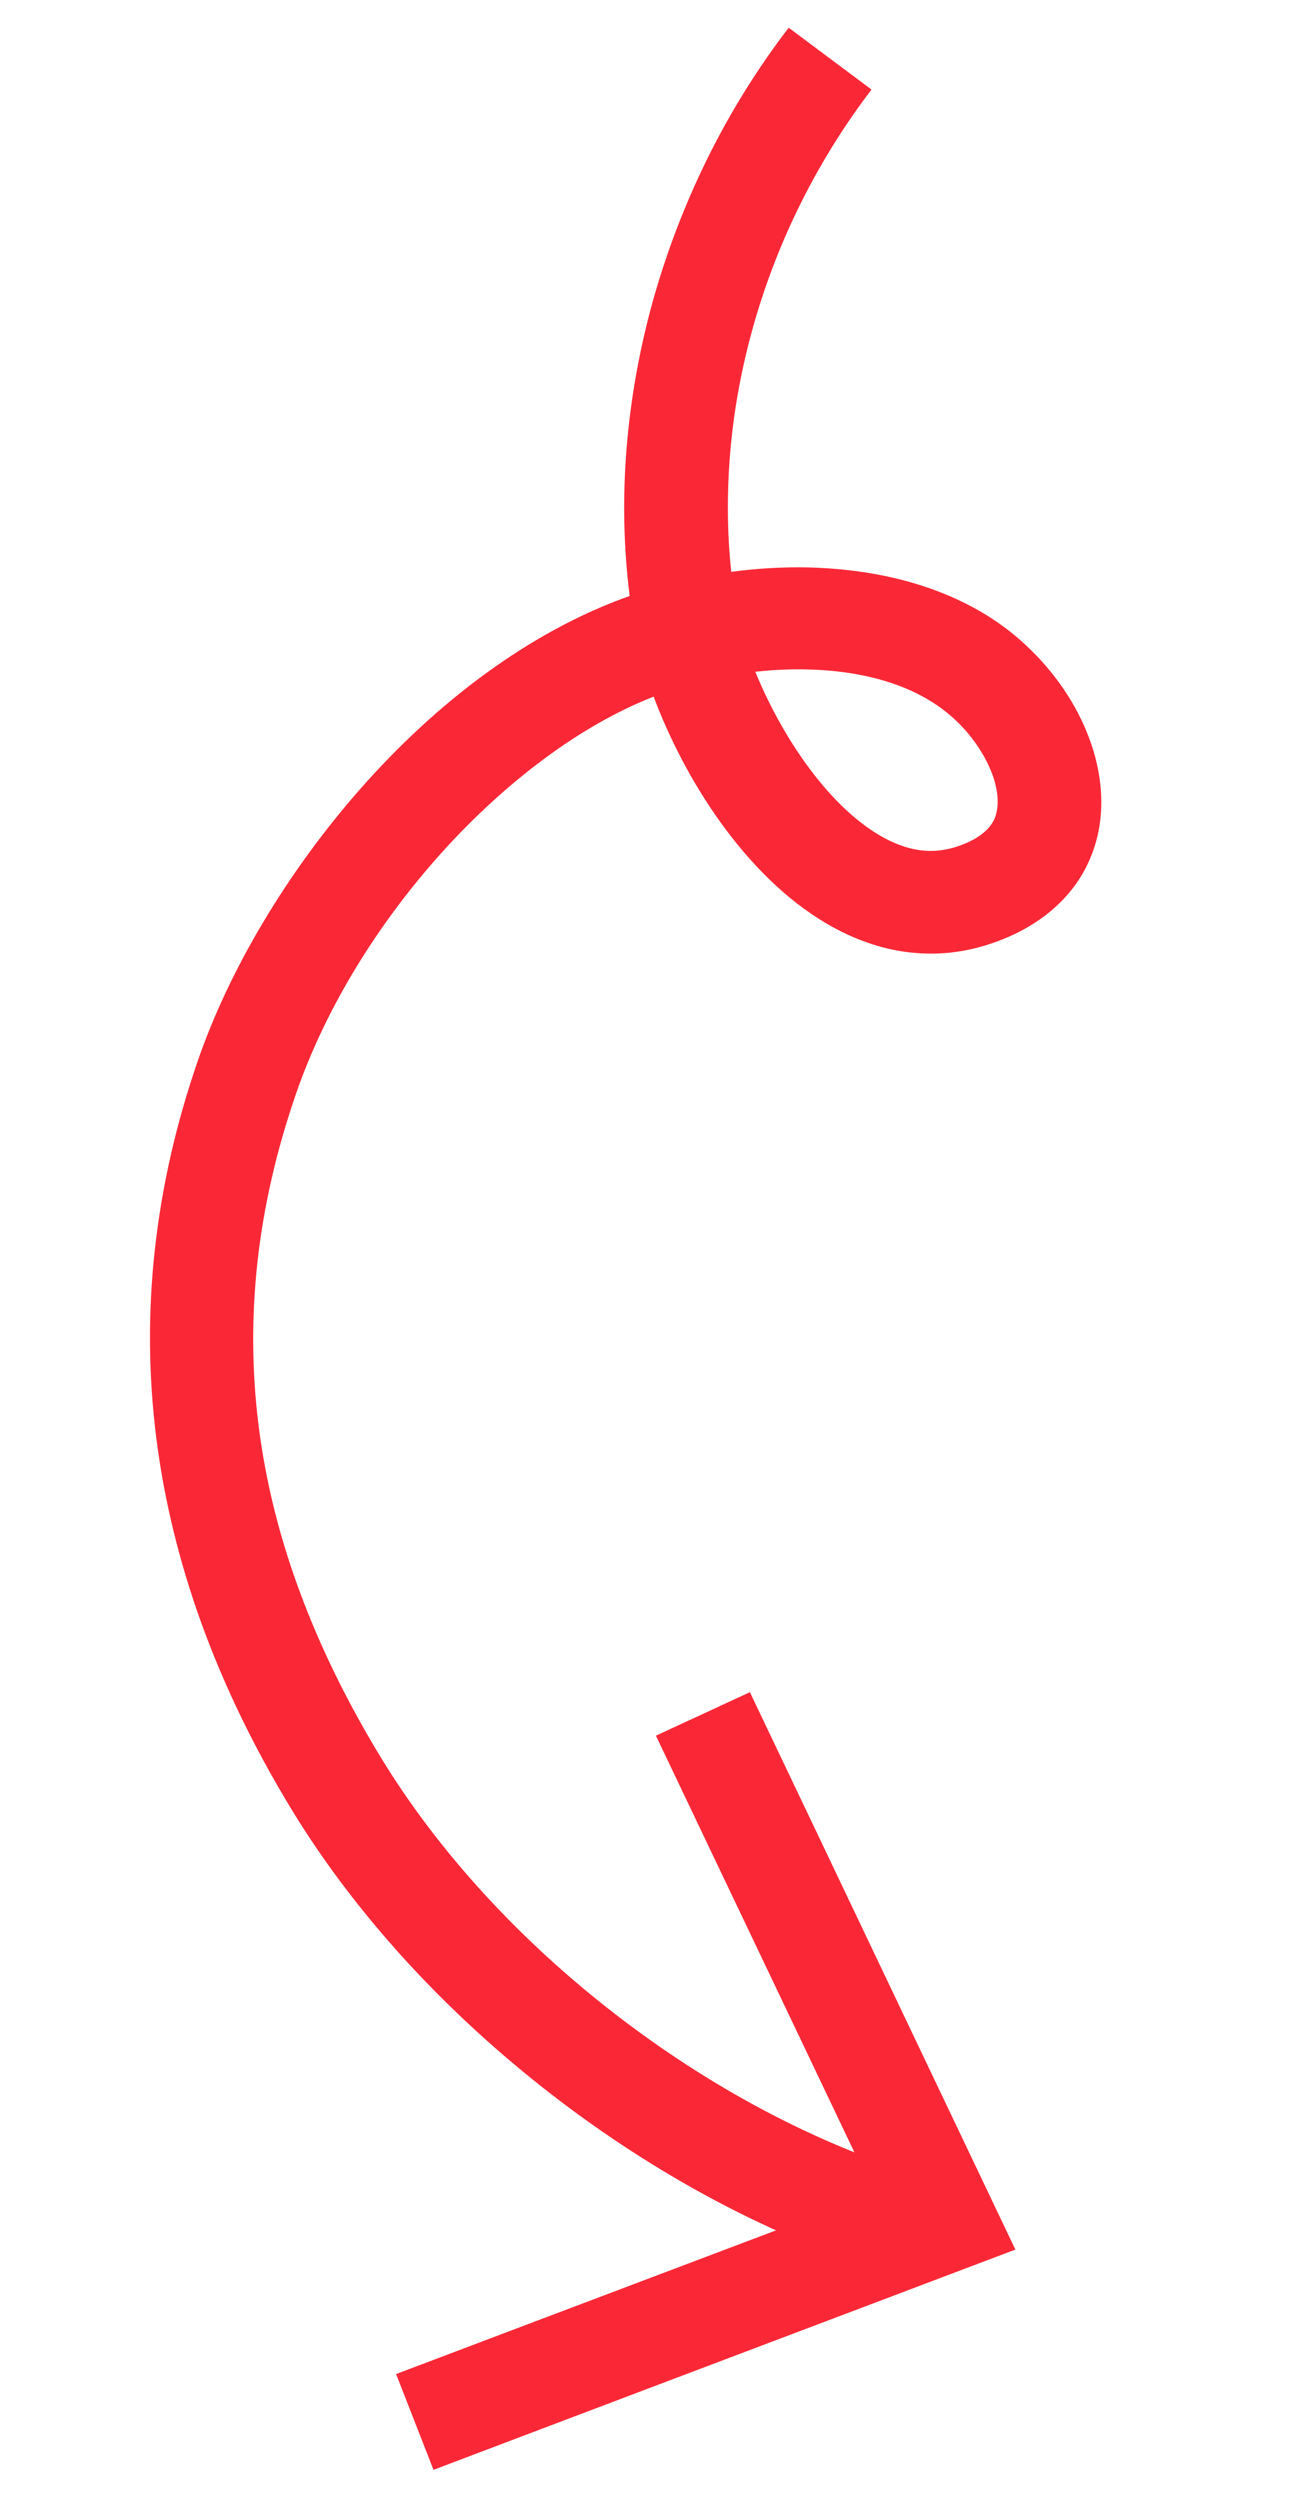 <svg width="70" height="134" viewBox="0 0 70 134" fill="none" xmlns="http://www.w3.org/2000/svg">
<path d="M47.769 121.877C44.604 120.92 41.448 119.587 38.377 117.96C35.309 116.329 32.335 114.399 29.54 112.234C26.746 110.07 24.132 107.676 21.79 105.119C19.448 102.558 17.375 99.84 15.658 97.024C13.654 93.735 12.045 90.419 10.833 87.092C9.621 83.76 8.804 80.414 8.38 77.058C7.96 73.702 7.933 70.335 8.308 66.963C8.682 63.59 9.449 60.211 10.619 56.835C11.443 54.454 12.618 51.95 14.094 49.472C15.569 46.995 17.339 44.541 19.347 42.265C21.355 39.989 23.6 37.891 26.026 36.121C28.452 34.352 31.053 32.907 33.774 31.946C33.448 29.343 33.394 26.682 33.61 24.026C33.826 21.369 34.302 18.709 35.028 16.104C35.759 13.497 36.739 10.941 37.951 8.485C39.164 6.03 40.623 3.681 42.305 1.485L43.415 2.314L44.526 3.143L45.637 3.972L46.748 4.801C45.316 6.676 44.071 8.673 43.022 10.757C41.974 12.84 41.125 15.006 40.484 17.218C39.844 19.429 39.408 21.679 39.197 23.933C38.987 26.188 38.988 28.44 39.224 30.652C40.573 30.471 41.965 30.387 43.352 30.416C44.74 30.45 46.129 30.597 47.475 30.875C48.821 31.154 50.122 31.568 51.343 32.131C52.563 32.695 53.696 33.408 54.703 34.292C55.516 35.003 56.228 35.785 56.831 36.62C57.434 37.455 57.922 38.329 58.289 39.225C58.657 40.122 58.902 41.036 59.009 41.936C59.116 42.841 59.093 43.729 58.92 44.583C58.777 45.284 58.541 45.944 58.22 46.557C57.9 47.169 57.493 47.731 57.001 48.241C56.508 48.751 55.943 49.204 55.299 49.596C54.656 49.988 53.935 50.319 53.148 50.584C52.425 50.828 51.692 50.986 50.958 51.065C50.224 51.14 49.485 51.133 48.745 51.047C48.005 50.957 47.269 50.788 46.539 50.531C45.806 50.278 45.086 49.941 44.369 49.526C43.257 48.876 42.218 48.06 41.264 47.135C40.31 46.209 39.436 45.174 38.652 44.085C37.869 42.996 37.172 41.854 36.572 40.709C35.972 39.564 35.466 38.426 35.059 37.342C33.094 38.112 31.111 39.251 29.196 40.669C27.281 42.088 25.426 43.784 23.721 45.672C22.017 47.56 20.455 49.641 19.122 51.827C17.789 54.013 16.681 56.304 15.884 58.613C14.84 61.63 14.15 64.62 13.817 67.595C13.484 70.57 13.503 73.528 13.879 76.479C14.255 79.43 14.988 82.375 16.081 85.327C17.173 88.275 18.62 91.231 20.427 94.202C21.975 96.744 23.844 99.198 25.962 101.509C28.079 103.821 30.435 105.978 32.957 107.929C35.479 109.881 38.162 111.626 40.931 113.095C43.697 114.564 46.55 115.766 49.402 116.627L48.996 117.94L48.59 119.252L48.184 120.564L47.778 121.876L47.769 121.877ZM40.518 36.016C40.849 36.83 41.254 37.678 41.712 38.52C42.174 39.362 42.693 40.198 43.264 40.984C43.835 41.77 44.453 42.507 45.113 43.156C45.774 43.805 46.472 44.362 47.204 44.79C47.565 45.002 47.921 45.17 48.273 45.3C48.624 45.431 48.971 45.522 49.317 45.57C49.663 45.617 50 45.627 50.341 45.592C50.682 45.558 51.018 45.485 51.354 45.372C51.818 45.214 52.178 45.042 52.456 44.858C52.736 44.678 52.934 44.489 53.082 44.315C53.224 44.137 53.315 43.97 53.369 43.828C53.423 43.687 53.449 43.57 53.466 43.49C53.538 43.124 53.53 42.719 53.447 42.287C53.366 41.86 53.211 41.407 52.993 40.956C52.776 40.505 52.497 40.052 52.167 39.614C51.837 39.18 51.452 38.766 51.023 38.392C50.377 37.828 49.637 37.371 48.834 37.009C48.026 36.648 47.154 36.38 46.239 36.197C45.324 36.013 44.375 35.916 43.412 35.887C42.449 35.857 41.473 35.903 40.517 36.008L40.518 36.016Z" fill="#FA2837"/>
<path d="M23.252 132.392L22.75 131.105L22.249 129.823L21.747 128.54L21.246 127.257L27.654 124.833L34.062 122.412L40.47 119.991L46.878 117.571L43.954 111.436L41.03 105.302L38.106 99.172L35.182 93.037L36.444 92.453L37.706 91.872L38.963 91.288L40.225 90.707L43.785 98.174L47.345 105.646L50.906 113.118L54.465 120.585L46.661 123.536L38.856 126.487L31.056 129.437L23.252 132.392Z" fill="#FA2837"/>
</svg>
